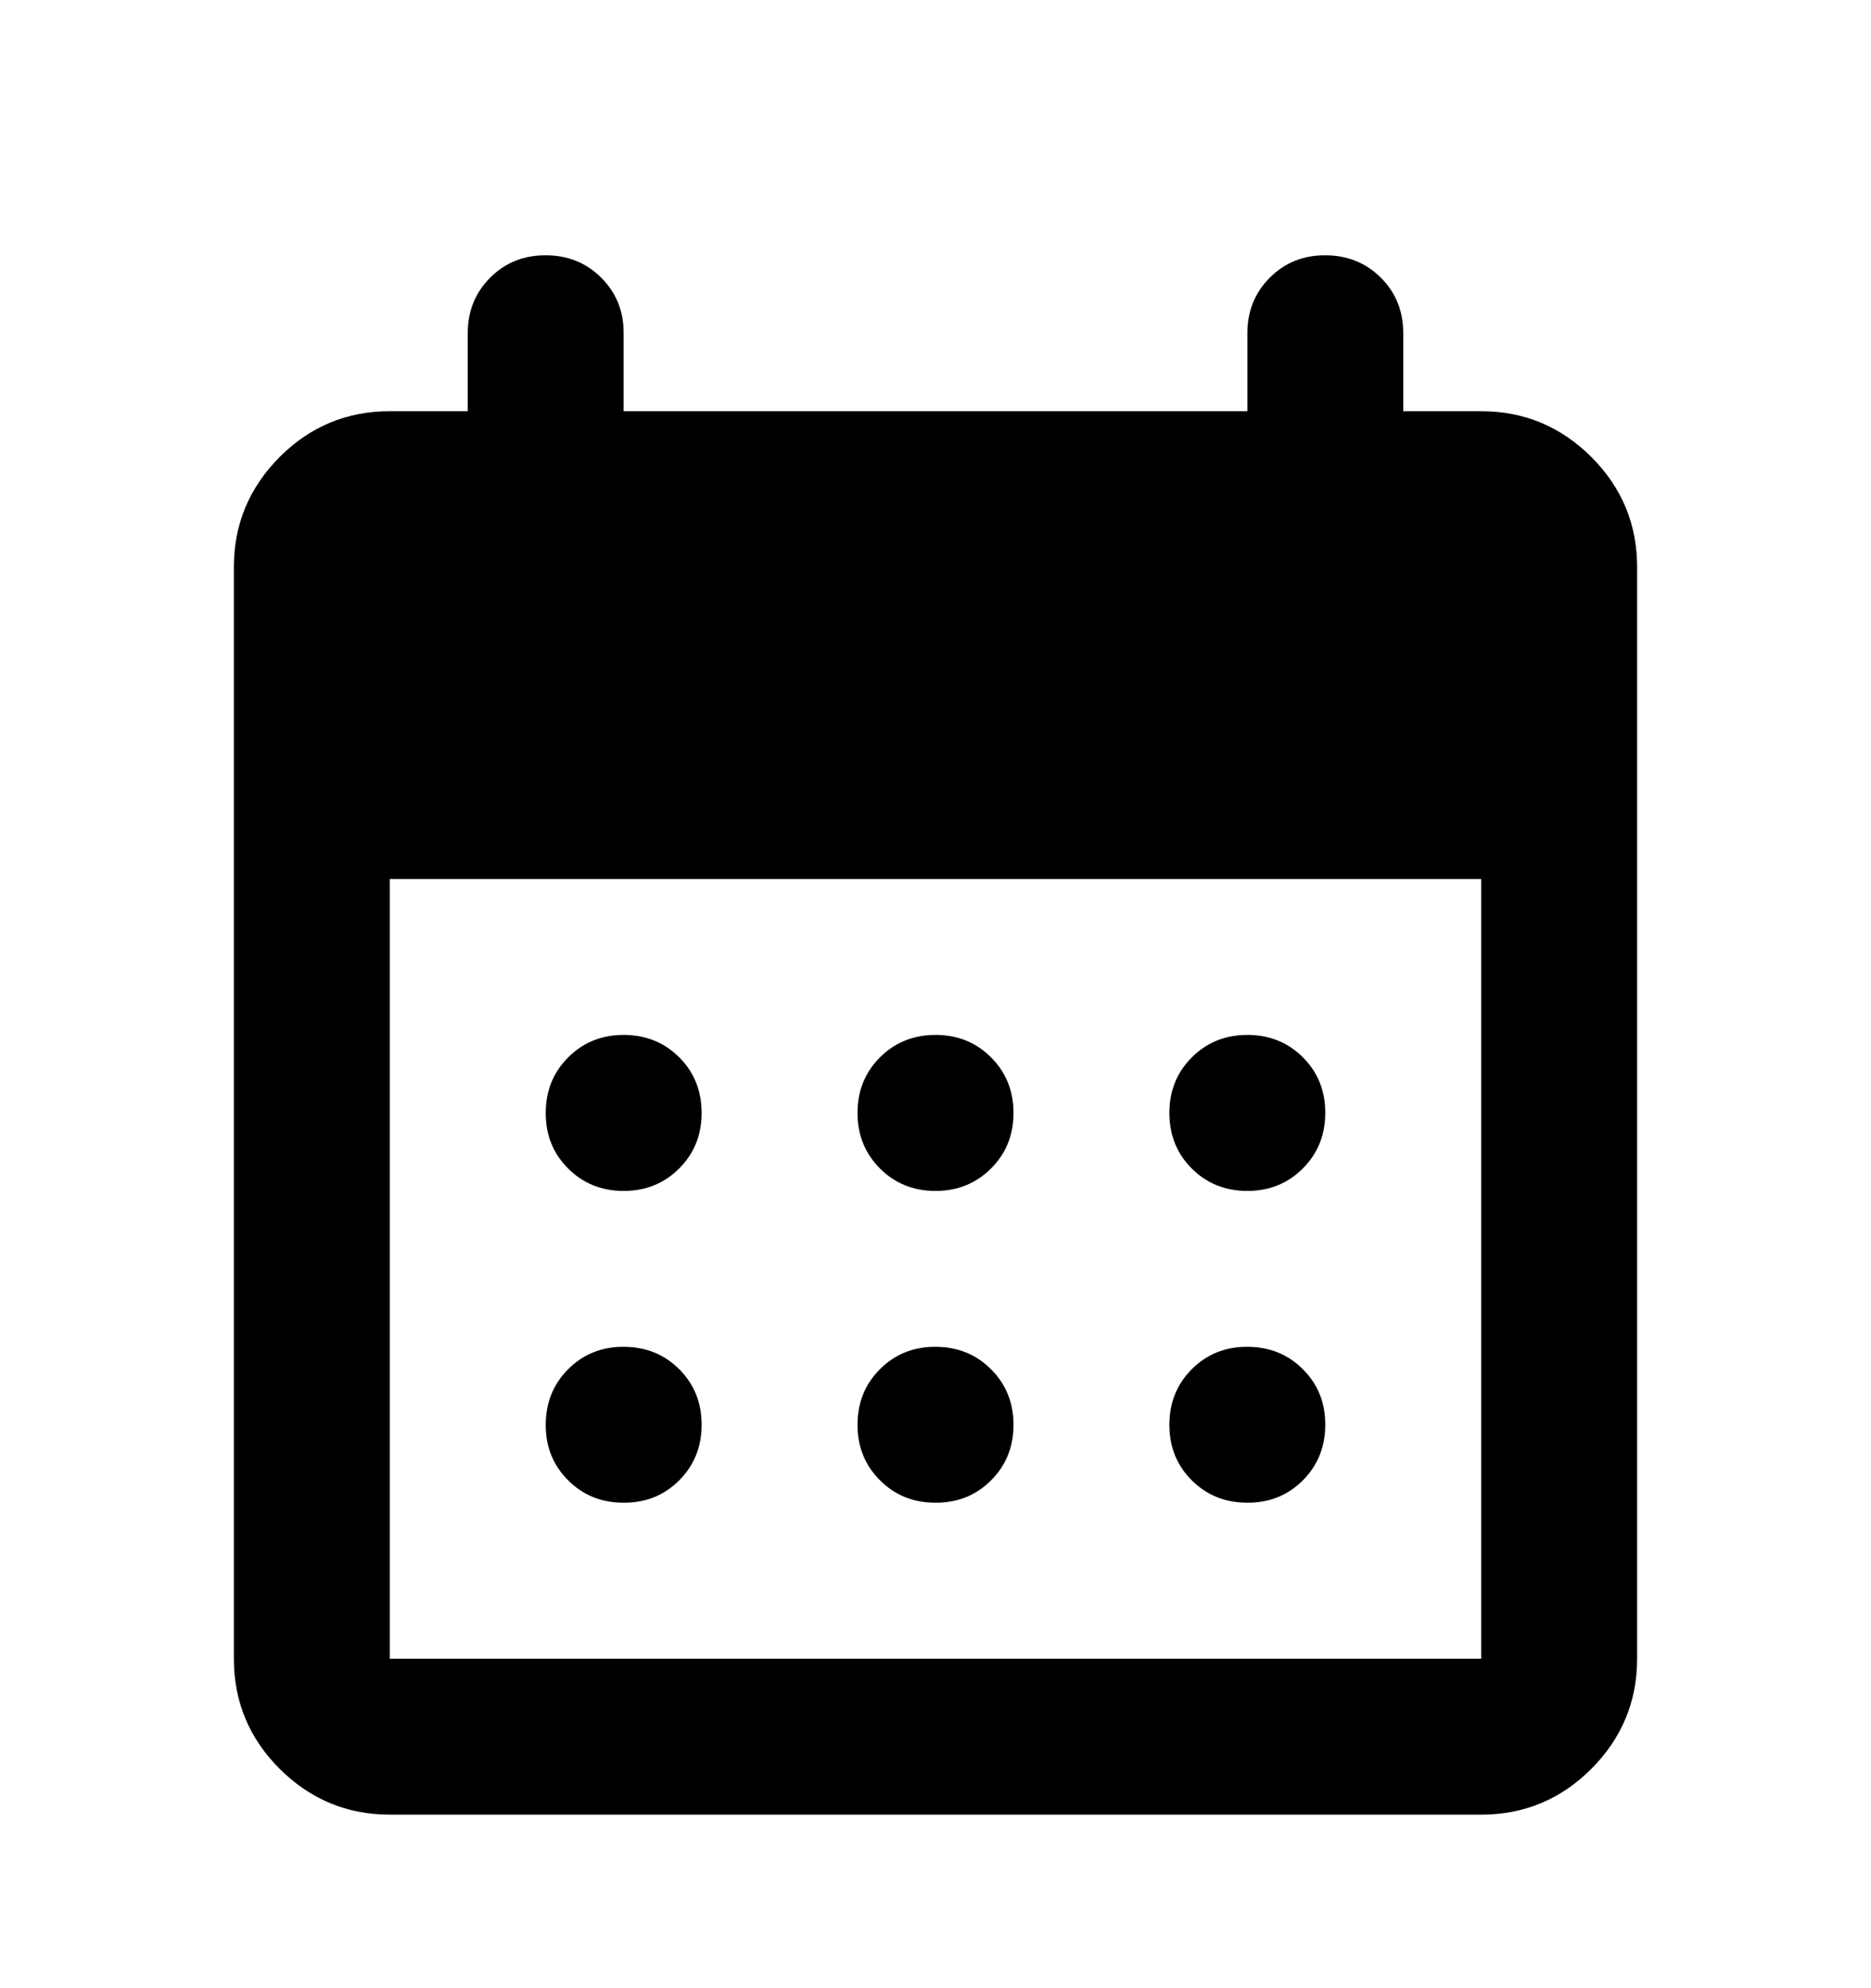 <svg width="16" height="17" viewBox="0 0 16 17" fill="none" xmlns="http://www.w3.org/2000/svg">
<path d="M3.333 15.516C2.967 15.516 2.653 15.385 2.391 15.124C2.13 14.863 2 14.549 2 14.183V4.849C2 4.483 2.131 4.169 2.392 3.907C2.653 3.646 2.967 3.516 3.333 3.516H4V2.849C4 2.66 4.064 2.502 4.192 2.374C4.32 2.246 4.478 2.182 4.667 2.183C4.856 2.183 5.014 2.247 5.142 2.375C5.27 2.503 5.334 2.661 5.333 2.849V3.516H10.667V2.849C10.667 2.66 10.731 2.502 10.859 2.374C10.987 2.246 11.145 2.182 11.333 2.183C11.522 2.183 11.681 2.247 11.809 2.375C11.937 2.503 12 2.661 12 2.849V3.516H12.667C13.033 3.516 13.347 3.647 13.609 3.908C13.87 4.169 14 4.483 14 4.849V14.183C14 14.549 13.869 14.863 13.608 15.125C13.347 15.386 13.033 15.516 12.667 15.516H3.333ZM3.333 14.183H12.667V7.516H3.333V14.183ZM8 10.183C7.811 10.183 7.653 10.119 7.525 9.991C7.397 9.863 7.333 9.704 7.333 9.516C7.333 9.327 7.397 9.169 7.525 9.041C7.653 8.913 7.812 8.849 8 8.849C8.189 8.849 8.347 8.913 8.475 9.041C8.603 9.169 8.667 9.328 8.667 9.516C8.667 9.705 8.603 9.863 8.475 9.991C8.347 10.119 8.188 10.183 8 10.183ZM5.333 10.183C5.144 10.183 4.986 10.119 4.858 9.991C4.73 9.863 4.666 9.704 4.667 9.516C4.667 9.327 4.731 9.169 4.859 9.041C4.987 8.913 5.145 8.849 5.333 8.849C5.522 8.849 5.681 8.913 5.809 9.041C5.937 9.169 6 9.328 6 9.516C6 9.705 5.936 9.863 5.808 9.991C5.68 10.119 5.522 10.183 5.333 10.183ZM10.667 10.183C10.478 10.183 10.319 10.119 10.191 9.991C10.063 9.863 10 9.704 10 9.516C10 9.327 10.064 9.169 10.192 9.041C10.32 8.913 10.478 8.849 10.667 8.849C10.856 8.849 11.014 8.913 11.142 9.041C11.27 9.169 11.334 9.328 11.333 9.516C11.333 9.705 11.269 9.863 11.141 9.991C11.013 10.119 10.855 10.183 10.667 10.183ZM8 12.849C7.811 12.849 7.653 12.785 7.525 12.657C7.397 12.529 7.333 12.371 7.333 12.183C7.333 11.994 7.397 11.835 7.525 11.707C7.653 11.579 7.812 11.515 8 11.516C8.189 11.516 8.347 11.58 8.475 11.708C8.603 11.836 8.667 11.994 8.667 12.183C8.667 12.371 8.603 12.53 8.475 12.658C8.347 12.786 8.188 12.85 8 12.849ZM5.333 12.849C5.144 12.849 4.986 12.785 4.858 12.657C4.73 12.529 4.666 12.371 4.667 12.183C4.667 11.994 4.731 11.835 4.859 11.707C4.987 11.579 5.145 11.515 5.333 11.516C5.522 11.516 5.681 11.58 5.809 11.708C5.937 11.836 6 11.994 6 12.183C6 12.371 5.936 12.53 5.808 12.658C5.68 12.786 5.522 12.85 5.333 12.849ZM10.667 12.849C10.478 12.849 10.319 12.785 10.191 12.657C10.063 12.529 10 12.371 10 12.183C10 11.994 10.064 11.835 10.192 11.707C10.32 11.579 10.478 11.515 10.667 11.516C10.856 11.516 11.014 11.58 11.142 11.708C11.27 11.836 11.334 11.994 11.333 12.183C11.333 12.371 11.269 12.53 11.141 12.658C11.013 12.786 10.855 12.85 10.667 12.849Z" fill="black"/>
</svg>
